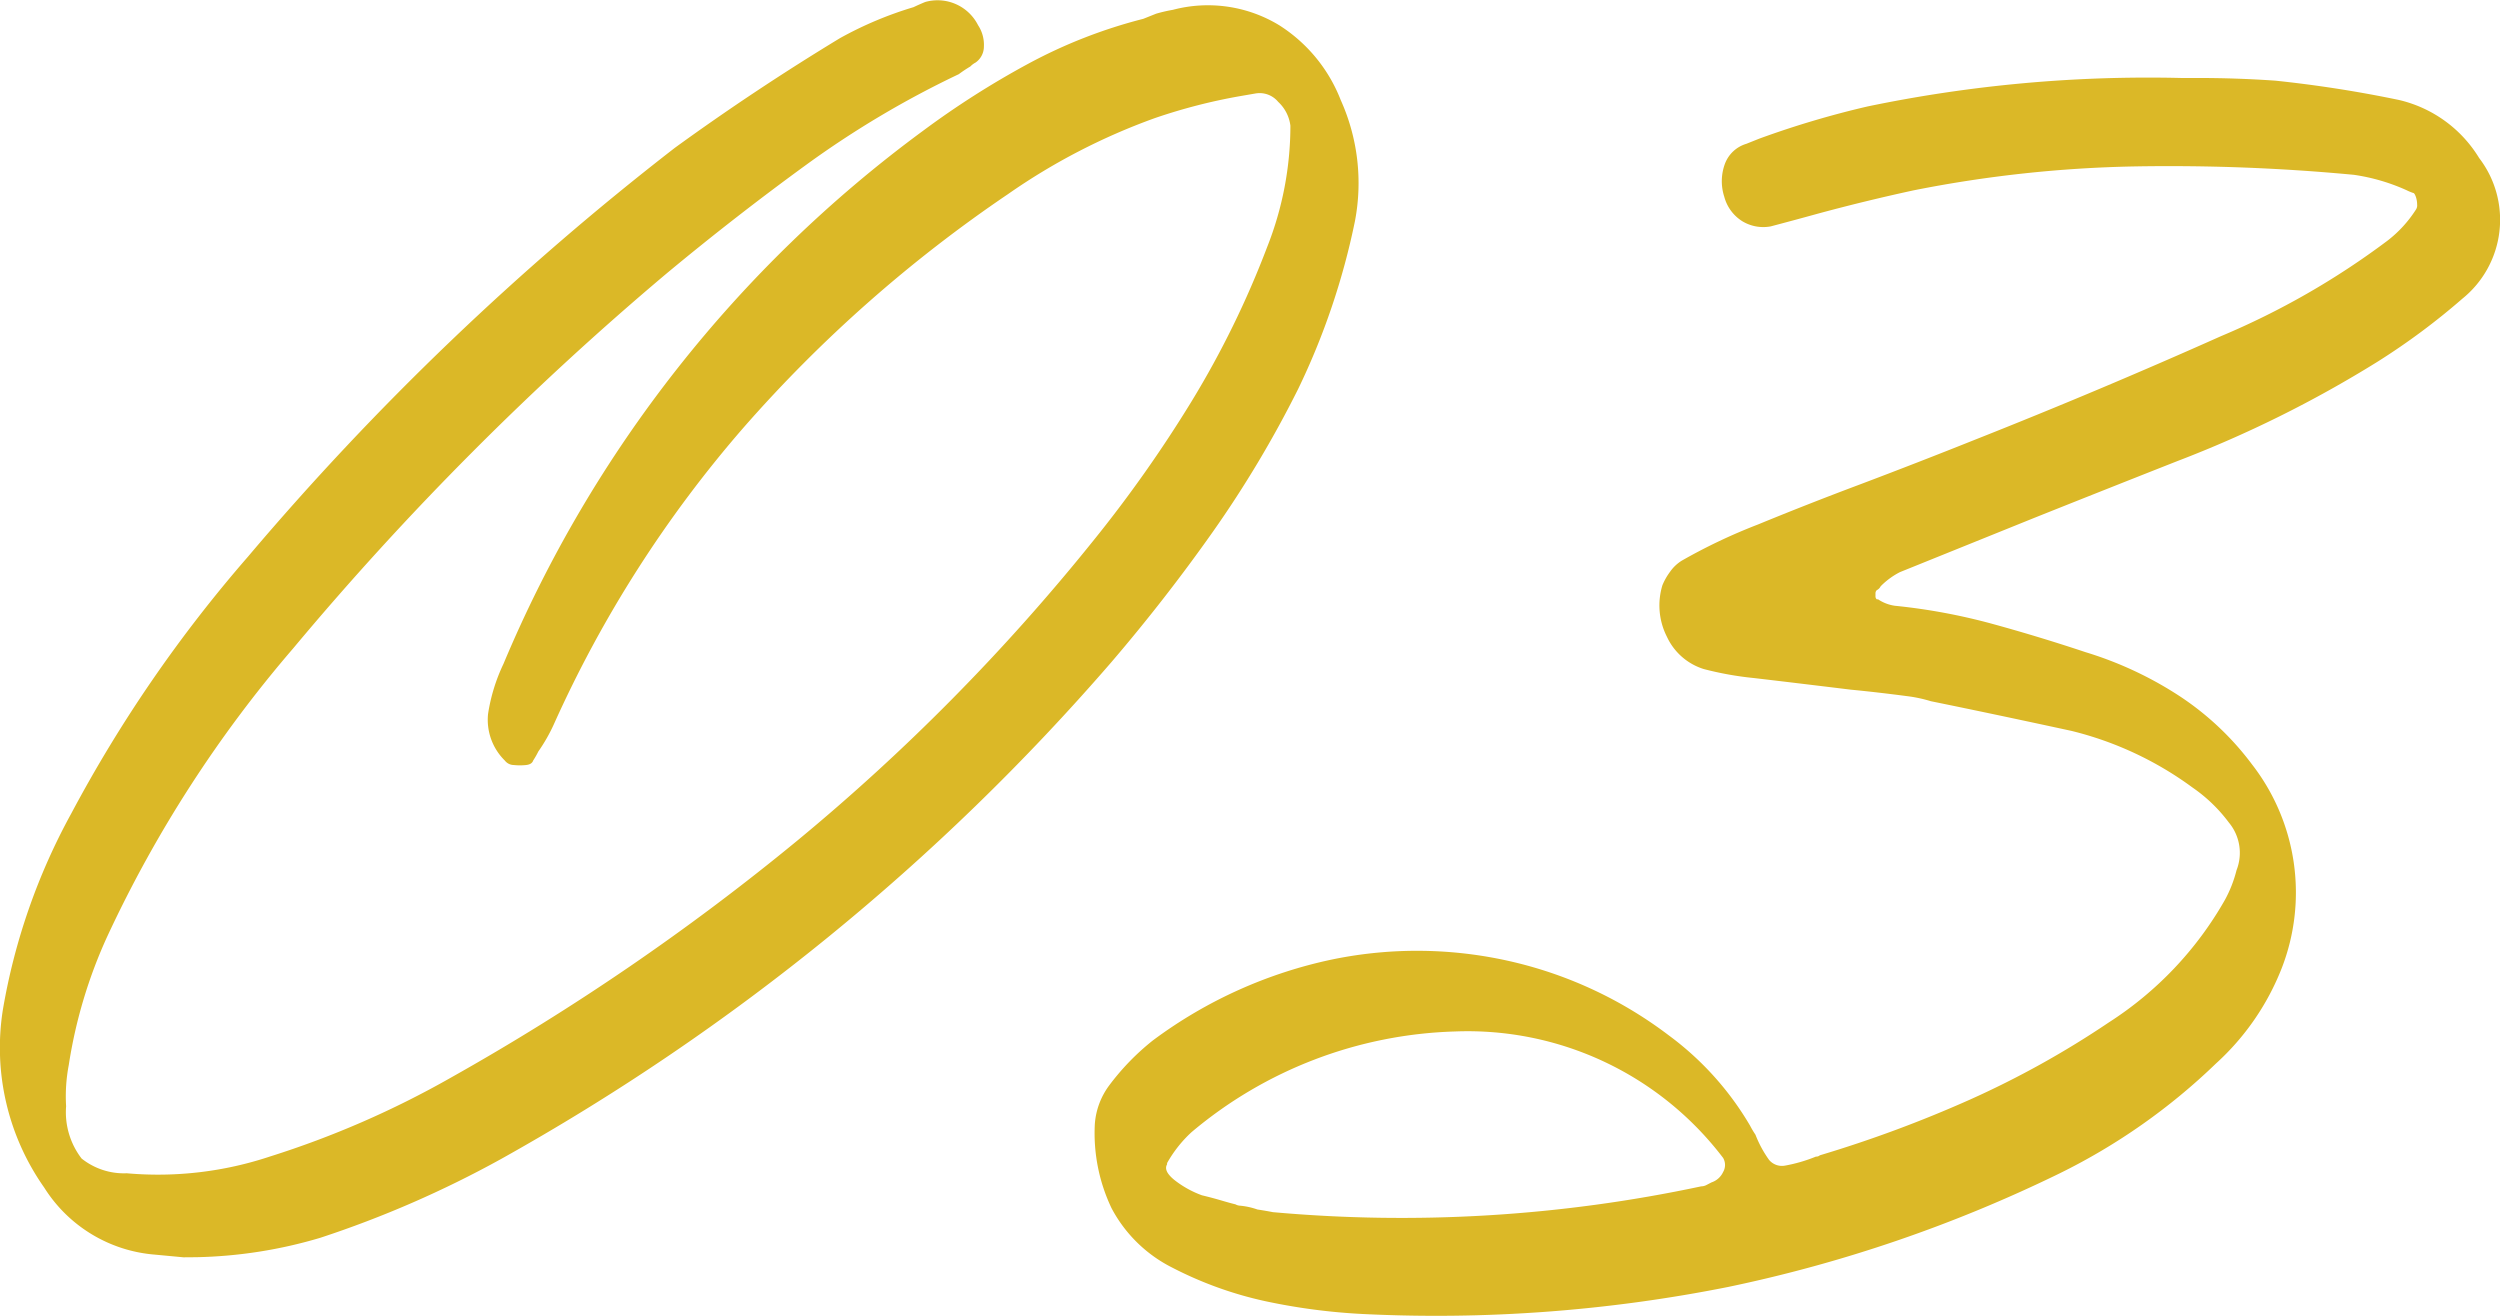 <svg xmlns="http://www.w3.org/2000/svg" width="93.676" height="49.303"><path d="M7.36 47.108a17.428 17.428 0 0 0 4.64-.727 39.464 39.464 0 0 0 6.768-2.949 84.927 84.927 0 0 0 22.865-18.608q2.03-2.369 3.819-4.906a41.386 41.386 0 0 0 3.19-5.342 26.759 26.759 0 0 0 2.127-6.284 7.574 7.574 0 0 0-.532-4.544 5.814 5.814 0 0 0-2.3-2.8 5.142 5.142 0 0 0-3.988-.58 5.733 5.733 0 0 0-.628.145l-.483.193a18.856 18.856 0 0 0-4.326 1.692 32.589 32.589 0 0 0-3.935 2.51 47.674 47.674 0 0 0-15.71 19.964 6.711 6.711 0 0 0-.58 1.885 2.145 2.145 0 0 0 .628 1.74.432.432 0 0 0 .338.169 2.186 2.186 0 0 0 .459 0q.218-.024.266-.169a3.16 3.16 0 0 0 .193-.338 6.347 6.347 0 0 0 .58-1.015 45.123 45.123 0 0 1 7.106-11.118 51.689 51.689 0 0 1 9.91-8.75 23.531 23.531 0 0 1 5.51-2.852 21.053 21.053 0 0 1 3.19-.822l.58-.1a.9.9 0 0 1 .846.314 1.462 1.462 0 0 1 .459.894 12.371 12.371 0 0 1-.87 4.544 34.892 34.892 0 0 1-2.828 5.777 48.889 48.889 0 0 1-3.7 5.245 77.536 77.536 0 0 1-11.07 11.215 89.05 89.05 0 0 1-13 8.895 35 35 0 0 1-6.768 2.949 13.286 13.286 0 0 1-5.366.628 2.548 2.548 0 0 1-1.693-.553 2.848 2.848 0 0 1-.58-1.957 6.248 6.248 0 0 1 .1-1.547 18.183 18.183 0 0 1 1.45-4.834 46.762 46.762 0 0 1 6.961-10.78 113.335 113.335 0 0 1 14.016-14.067q2.562-2.127 5.221-4.061a35.95 35.95 0 0 1 5.7-3.384 5.094 5.094 0 0 1 .435-.29.757.757 0 0 1 .193-.145.73.73 0 0 0 .314-.6 1.332 1.332 0 0 0-.218-.8 1.7 1.7 0 0 0-1.982-.87q-.242.1-.435.193a13.851 13.851 0 0 0-2.755 1.16q-3.19 1.934-6.187 4.109a105.834 105.834 0 0 0-16 15.324 51.56 51.56 0 0 0-6.619 9.62 23.447 23.447 0 0 0-2.562 7.346 9.1 9.1 0 0 0 1.547 6.671 5.407 5.407 0 0 0 4.157 2.514l1.063.1Zm39.078-1.933a.371.371 0 0 1-.145-.048q-.194-.046-.532-.146t-.725-.193a3.73 3.73 0 0 1-1.039-.58q-.411-.338-.266-.58v-.047a4.711 4.711 0 0 1 .918-1.16 16.036 16.036 0 0 1 9.861-3.771 12.025 12.025 0 0 1 10.055 4.736.523.523 0 0 1 0 .532.733.733 0 0 1-.435.387l-.193.1a.429.429 0 0 1-.193.048 53.873 53.873 0 0 1-16.049.967q-.242-.048-.58-.1a2.694 2.694 0 0 0-.677-.145Zm24.991-19.094a5.208 5.208 0 0 1 .918.193q2.369.483 5.269 1.112a12.8 12.8 0 0 1 4.544 2.127 5.774 5.774 0 0 1 1.354 1.305 1.776 1.776 0 0 1 .29 1.789 4.688 4.688 0 0 1-.435 1.112 13.182 13.182 0 0 1-4.351 4.592 34.594 34.594 0 0 1-5.221 2.9 46.555 46.555 0 0 1-5.607 2.079.2.2 0 0 1-.145.048 5.723 5.723 0 0 1-1.16.338.628.628 0 0 1-.6-.218 4.244 4.244 0 0 1-.508-.942 3.16 3.16 0 0 1-.2-.335 11.294 11.294 0 0 0-3.045-3.384 15.527 15.527 0 0 0-5.849-2.755 15.711 15.711 0 0 0-6.719-.1 17.158 17.158 0 0 0-6.768 3.045 9.1 9.1 0 0 0-1.641 1.694 2.755 2.755 0 0 0-.532 1.45 6.534 6.534 0 0 0 .628 3.142 5.226 5.226 0 0 0 2.272 2.224 14.1 14.1 0 0 0 3.48 1.257 22.907 22.907 0 0 0 3.674.483 55.857 55.857 0 0 0 13.68-1.015 52.914 52.914 0 0 0 12.42-4.256 23.1 23.1 0 0 0 5.849-4.109 9.508 9.508 0 0 0 2.47-3.576 7.83 7.83 0 0 0-1.112-7.638 10.775 10.775 0 0 0-2.755-2.586 13.743 13.743 0 0 0-3.48-1.619q-1.74-.58-3.5-1.063a22.461 22.461 0 0 0-3.65-.677 1.5 1.5 0 0 1-.628-.242h-.048a.139.139 0 0 1-.048-.1v-.121a.164.164 0 0 1 .048-.121.316.316 0 0 0 .145-.145 2.794 2.794 0 0 1 .725-.532l5.027-2.03q2.657-1.061 5.357-2.126a43.851 43.851 0 0 0 7.5-3.721 25.561 25.561 0 0 0 3.19-2.369 3.8 3.8 0 0 0 .628-5.269 4.791 4.791 0 0 0-3-2.175 46.221 46.221 0 0 0-4.641-.725q-1.45-.1-2.9-.1h-.628a51.6 51.6 0 0 0-11.749 1.067 34.65 34.65 0 0 0-4.061 1.208l-.483.193a1.232 1.232 0 0 0-.8.749 1.887 1.887 0 0 0-.024 1.233 1.55 1.55 0 0 0 .677.918 1.518 1.518 0 0 0 1.063.193q.918-.242 1.789-.483 1.789-.483 3.577-.87a46.816 46.816 0 0 1 8.266-.894 73.746 73.746 0 0 1 8.218.314 7.34 7.34 0 0 1 1.982.58 1.876 1.876 0 0 0 .242.1q.048 0 .1.145a.912.912 0 0 1 .048.29.28.28 0 0 1-.048.193 4.567 4.567 0 0 1-1.063 1.16 29.232 29.232 0 0 1-6.236 3.577q-4.544 2.03-9.185 3.867-2.175.87-4.351 1.692-1.934.725-3.819 1.5a21.066 21.066 0 0 0-2.852 1.354 1.492 1.492 0 0 0-.435.411 2.376 2.376 0 0 0-.29.508 2.59 2.59 0 0 0 .169 1.934 2.262 2.262 0 0 0 1.378 1.208 12.144 12.144 0 0 0 1.885.338q1.644.193 3.625.435.969.093 2.08.239Z" fill="#dbb827"/></svg>